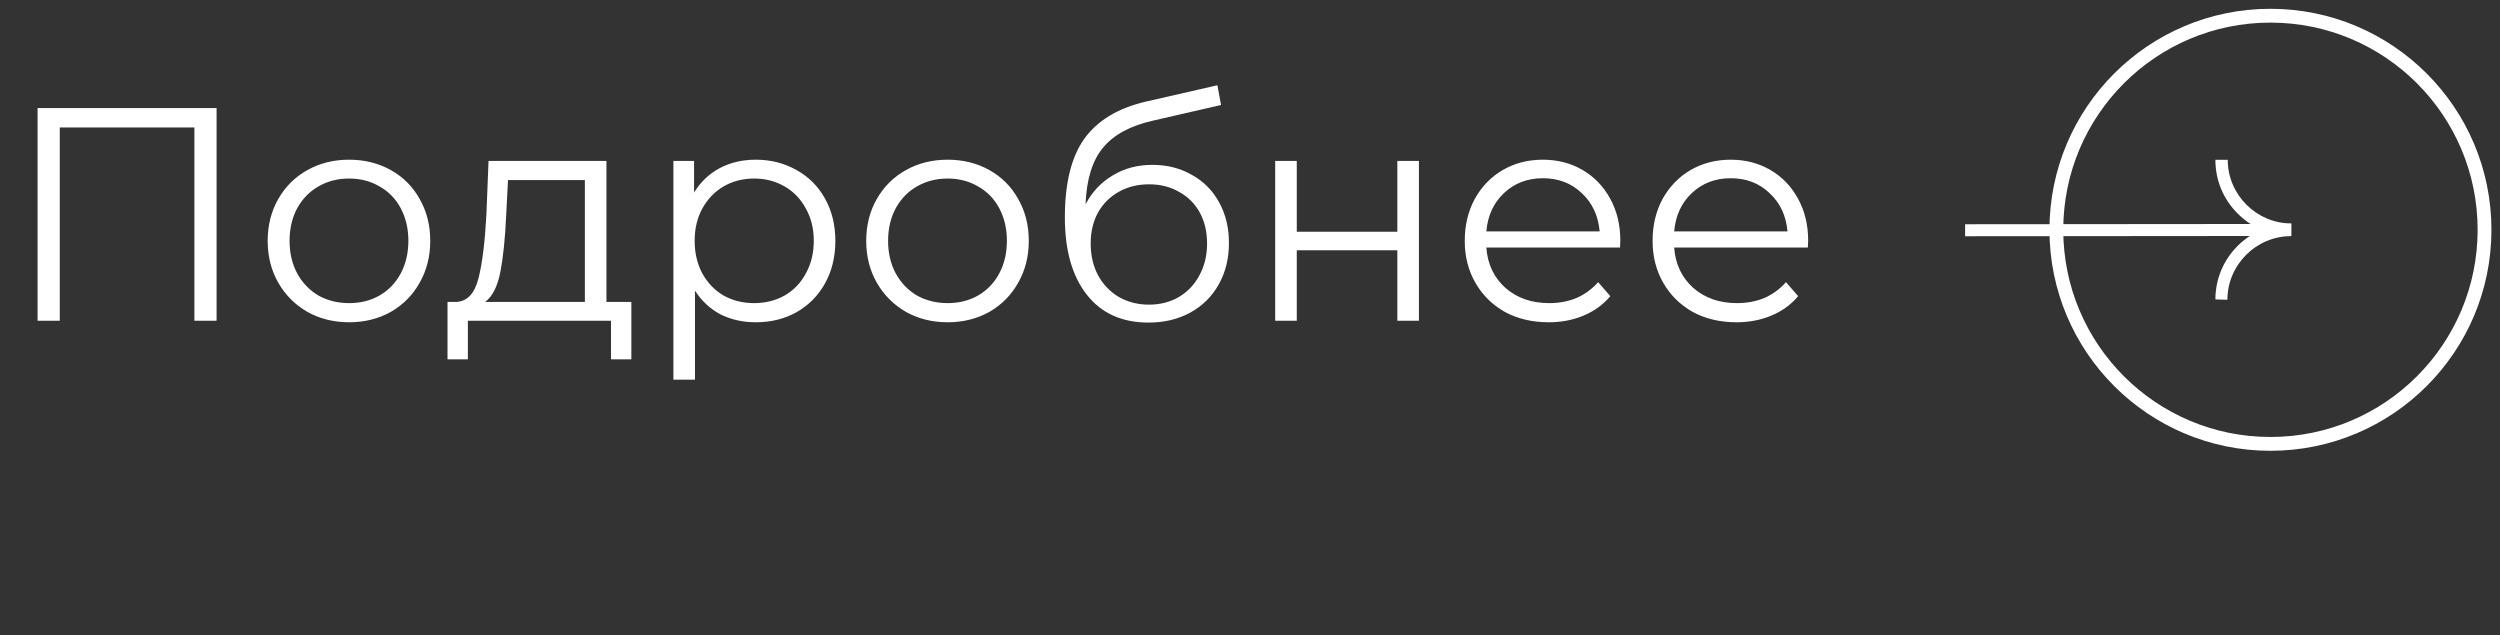 <?xml version="1.0" encoding="UTF-8"?> <svg xmlns="http://www.w3.org/2000/svg" width="181" height="46" viewBox="0 0 181 46" fill="none"><rect x="0" y="0" width="181" height="46" fill="#333333" stroke="none"/> <path d="M15.68 7.822V23.222H14.073V9.23H4.327V23.222H2.721V7.822H15.68ZM25.276 23.332C24.161 23.332 23.157 23.082 22.262 22.584C21.367 22.07 20.663 21.366 20.15 20.472C19.637 19.577 19.38 18.565 19.38 17.436C19.38 16.306 19.637 15.294 20.15 14.4C20.663 13.505 21.367 12.808 22.262 12.31C23.157 11.811 24.161 11.562 25.276 11.562C26.39 11.562 27.395 11.811 28.29 12.31C29.184 12.808 29.881 13.505 30.38 14.4C30.893 15.294 31.15 16.306 31.15 17.436C31.15 18.565 30.893 19.577 30.38 20.472C29.881 21.366 29.184 22.07 28.29 22.584C27.395 23.082 26.39 23.332 25.276 23.332ZM25.276 21.946C26.097 21.946 26.831 21.762 27.476 21.396C28.136 21.014 28.649 20.479 29.016 19.79C29.383 19.1 29.566 18.316 29.566 17.436C29.566 16.556 29.383 15.771 29.016 15.082C28.649 14.392 28.136 13.864 27.476 13.498C26.831 13.116 26.097 12.926 25.276 12.926C24.454 12.926 23.714 13.116 23.054 13.498C22.409 13.864 21.895 14.392 21.514 15.082C21.147 15.771 20.964 16.556 20.964 17.436C20.964 18.316 21.147 19.1 21.514 19.79C21.895 20.479 22.409 21.014 23.054 21.396C23.714 21.762 24.454 21.946 25.276 21.946ZM45.71 21.858V26.016H44.236V23.222H33.874V26.016H32.4V21.858H33.06C33.837 21.814 34.365 21.242 34.644 20.142C34.922 19.042 35.113 17.502 35.216 15.522L35.37 11.65H43.906V21.858H45.71ZM36.646 15.61C36.572 17.252 36.433 18.609 36.228 19.68C36.022 20.736 35.656 21.462 35.128 21.858H42.344V13.036H36.778L36.646 15.61ZM54.716 11.562C55.801 11.562 56.784 11.811 57.664 12.31C58.544 12.794 59.233 13.483 59.732 14.378C60.23 15.272 60.48 16.292 60.48 17.436C60.48 18.594 60.23 19.621 59.732 20.516C59.233 21.41 58.544 22.107 57.664 22.606C56.798 23.09 55.816 23.332 54.716 23.332C53.777 23.332 52.926 23.141 52.164 22.76C51.416 22.364 50.8 21.792 50.316 21.044V27.49H48.754V11.65H50.25V13.938C50.719 13.175 51.335 12.588 52.098 12.178C52.875 11.767 53.748 11.562 54.716 11.562ZM54.606 21.946C55.412 21.946 56.146 21.762 56.806 21.396C57.466 21.014 57.979 20.479 58.346 19.79C58.727 19.1 58.918 18.316 58.918 17.436C58.918 16.556 58.727 15.778 58.346 15.104C57.979 14.414 57.466 13.879 56.806 13.498C56.146 13.116 55.412 12.926 54.606 12.926C53.784 12.926 53.044 13.116 52.384 13.498C51.738 13.879 51.225 14.414 50.844 15.104C50.477 15.778 50.294 16.556 50.294 17.436C50.294 18.316 50.477 19.1 50.844 19.79C51.225 20.479 51.738 21.014 52.384 21.396C53.044 21.762 53.784 21.946 54.606 21.946ZM68.61 23.332C67.495 23.332 66.49 23.082 65.596 22.584C64.701 22.07 63.997 21.366 63.484 20.472C62.97 19.577 62.714 18.565 62.714 17.436C62.714 16.306 62.97 15.294 63.484 14.4C63.997 13.505 64.701 12.808 65.596 12.31C66.49 11.811 67.495 11.562 68.61 11.562C69.724 11.562 70.729 11.811 71.624 12.31C72.518 12.808 73.215 13.505 73.714 14.4C74.227 15.294 74.484 16.306 74.484 17.436C74.484 18.565 74.227 19.577 73.714 20.472C73.215 21.366 72.518 22.07 71.624 22.584C70.729 23.082 69.724 23.332 68.61 23.332ZM68.61 21.946C69.431 21.946 70.164 21.762 70.81 21.396C71.47 21.014 71.983 20.479 72.35 19.79C72.716 19.1 72.9 18.316 72.9 17.436C72.9 16.556 72.716 15.771 72.35 15.082C71.983 14.392 71.47 13.864 70.81 13.498C70.164 13.116 69.431 12.926 68.61 12.926C67.788 12.926 67.048 13.116 66.388 13.498C65.742 13.864 65.229 14.392 64.848 15.082C64.481 15.771 64.298 16.556 64.298 17.436C64.298 18.316 64.481 19.1 64.848 19.79C65.229 20.479 65.742 21.014 66.388 21.396C67.048 21.762 67.788 21.946 68.61 21.946ZM83.432 11.936C84.503 11.936 85.456 12.178 86.292 12.662C87.143 13.131 87.803 13.798 88.272 14.664C88.741 15.514 88.976 16.49 88.976 17.59C88.976 18.719 88.727 19.724 88.228 20.604C87.744 21.469 87.062 22.144 86.182 22.628C85.302 23.112 84.29 23.354 83.146 23.354C81.225 23.354 79.736 22.679 78.68 21.33C77.624 19.98 77.096 18.118 77.096 15.742C77.096 13.263 77.565 11.364 78.504 10.044C79.457 8.724 80.939 7.829 82.948 7.36L88.14 6.172L88.404 7.602L83.52 8.724C81.863 9.09 80.645 9.743 79.868 10.682C79.091 11.606 78.665 12.977 78.592 14.796C79.061 13.901 79.714 13.204 80.55 12.706C81.386 12.192 82.347 11.936 83.432 11.936ZM83.19 22.056C83.997 22.056 84.715 21.872 85.346 21.506C85.991 21.124 86.49 20.596 86.842 19.922C87.209 19.247 87.392 18.484 87.392 17.634C87.392 16.783 87.216 16.035 86.864 15.39C86.512 14.744 86.013 14.246 85.368 13.894C84.737 13.527 84.011 13.344 83.19 13.344C82.369 13.344 81.635 13.527 80.99 13.894C80.359 14.246 79.861 14.744 79.494 15.39C79.142 16.035 78.966 16.783 78.966 17.634C78.966 18.484 79.142 19.247 79.494 19.922C79.861 20.596 80.367 21.124 81.012 21.506C81.657 21.872 82.383 22.056 83.19 22.056ZM92.324 11.65H93.886V16.776H101.168V11.65H102.73V23.222H101.168V18.118H93.886V23.222H92.324V11.65ZM117.29 17.92H107.61C107.698 19.122 108.16 20.098 108.996 20.846C109.832 21.579 110.888 21.946 112.164 21.946C112.882 21.946 113.542 21.821 114.144 21.572C114.745 21.308 115.266 20.926 115.706 20.428L116.586 21.44C116.072 22.056 115.427 22.525 114.65 22.848C113.887 23.17 113.044 23.332 112.12 23.332C110.932 23.332 109.876 23.082 108.952 22.584C108.042 22.07 107.331 21.366 106.818 20.472C106.304 19.577 106.048 18.565 106.048 17.436C106.048 16.306 106.29 15.294 106.774 14.4C107.272 13.505 107.947 12.808 108.798 12.31C109.663 11.811 110.631 11.562 111.702 11.562C112.772 11.562 113.733 11.811 114.584 12.31C115.434 12.808 116.102 13.505 116.586 14.4C117.07 15.28 117.312 16.292 117.312 17.436L117.29 17.92ZM111.702 12.904C110.587 12.904 109.648 13.263 108.886 13.982C108.138 14.686 107.712 15.61 107.61 16.754H115.816C115.713 15.61 115.28 14.686 114.518 13.982C113.77 13.263 112.831 12.904 111.702 12.904ZM130.889 17.92H121.209C121.297 19.122 121.759 20.098 122.595 20.846C123.431 21.579 124.487 21.946 125.763 21.946C126.482 21.946 127.142 21.821 127.743 21.572C128.345 21.308 128.865 20.926 129.305 20.428L130.185 21.44C129.672 22.056 129.027 22.525 128.249 22.848C127.487 23.17 126.643 23.332 125.719 23.332C124.531 23.332 123.475 23.082 122.551 22.584C121.642 22.07 120.931 21.366 120.417 20.472C119.904 19.577 119.647 18.565 119.647 17.436C119.647 16.306 119.889 15.294 120.373 14.4C120.872 13.505 121.547 12.808 122.397 12.31C123.263 11.811 124.231 11.562 125.301 11.562C126.372 11.562 127.333 11.811 128.183 12.31C129.034 12.808 129.701 13.505 130.185 14.4C130.669 15.28 130.911 16.292 130.911 17.436L130.889 17.92ZM125.301 12.904C124.187 12.904 123.248 13.263 122.485 13.982C121.737 14.686 121.312 15.61 121.209 16.754H129.415C129.313 15.61 128.88 14.686 128.117 13.982C127.369 13.263 126.431 12.904 125.301 12.904Z" fill="white"></path> <path d="M162.006 15.46C160.965 14.419 160.395 13.057 160.395 11.57H161.287C161.287 14.097 163.368 16.178 165.896 16.178V17.07C164.434 17.095 163.046 16.5 162.006 15.46Z" fill="white"></path> <path d="M160.395 21.678C160.395 18.656 162.848 16.203 165.871 16.203V17.095C163.343 17.095 161.263 19.176 161.263 21.703L160.395 21.678Z" fill="white"></path> <path d="M164.38 16.216L142.274 16.235L142.274 17.104L164.38 17.085L164.38 16.216Z" fill="white"></path> <circle cx="164.38" cy="16.637" r="15.5" stroke="white"></circle> </svg> 